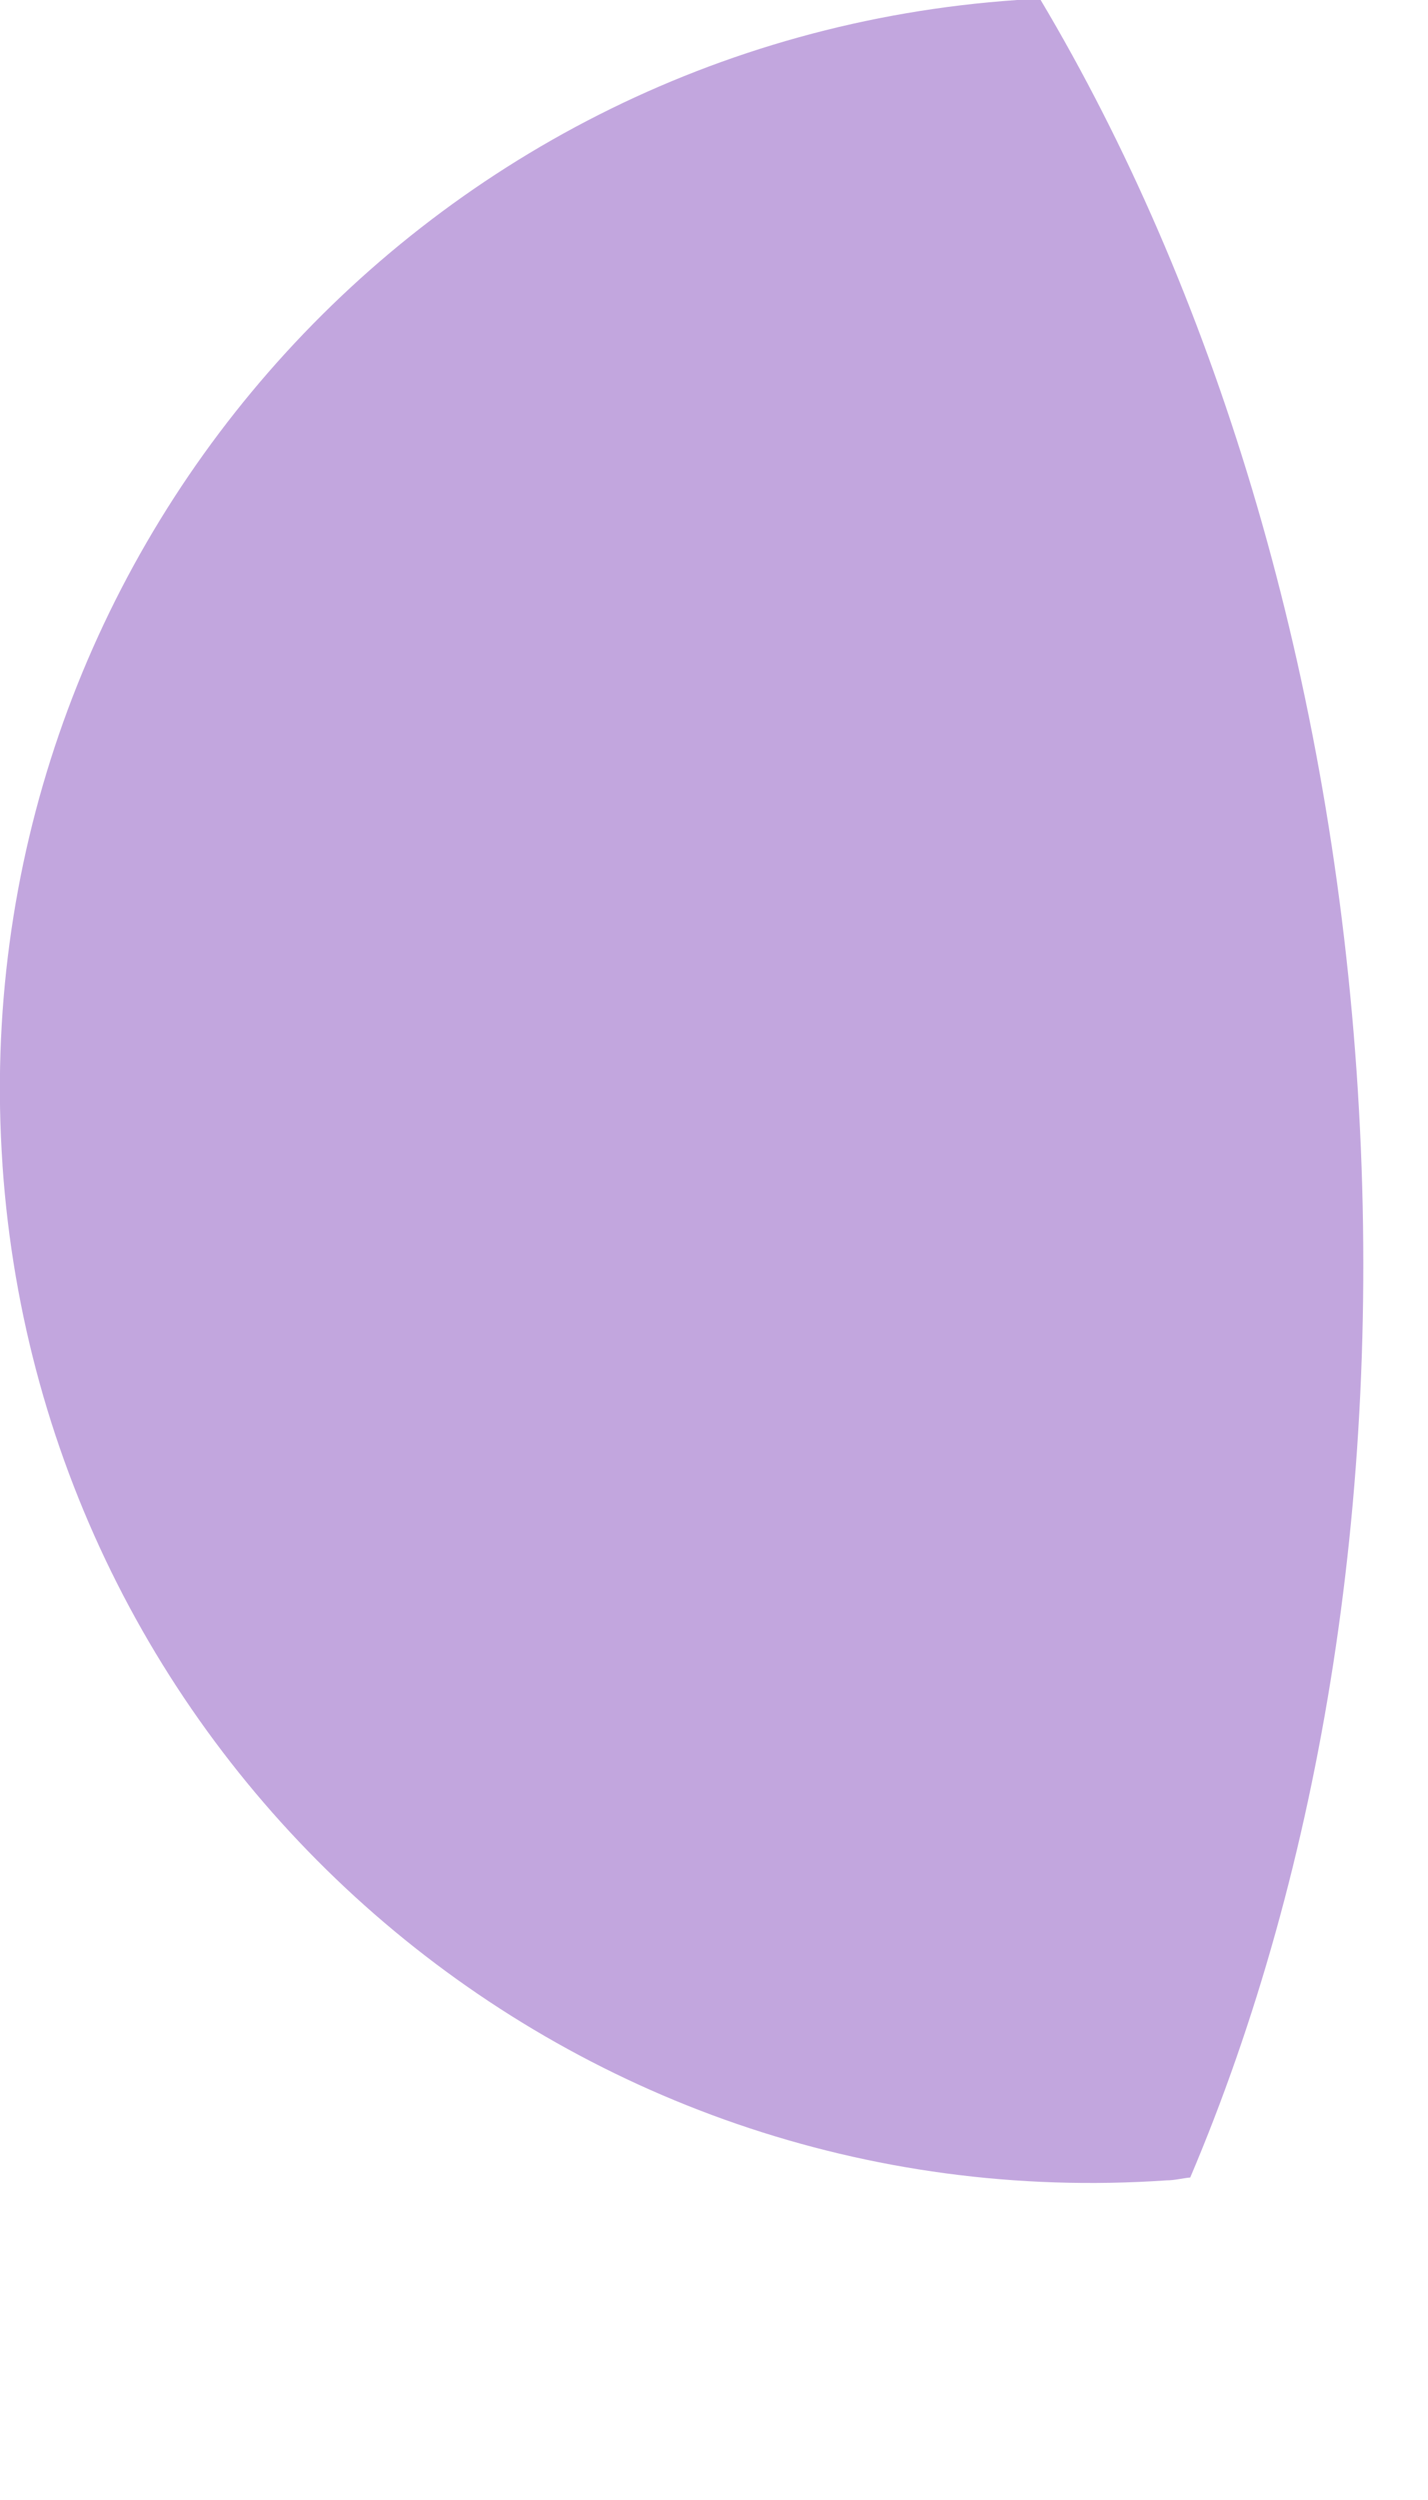 <?xml version="1.0" encoding="utf-8"?>
<svg xmlns="http://www.w3.org/2000/svg" fill="none" height="100%" overflow="visible" preserveAspectRatio="none" style="display: block;" viewBox="0 0 4 7" width="100%">
<path d="M0.007 3.263C0.123 4.949 1.583 6.221 3.268 6.105C3.29 6.105 3.312 6.099 3.334 6.097C3.701 5.233 3.88 4.157 3.8 3.001C3.72 1.848 3.395 0.806 2.915 0C2.893 0 2.871 0 2.849 0C1.163 0.116 -0.109 1.575 0.007 3.261V3.263Z" fill="#C2A6DE" id="Vector"/>
</svg>